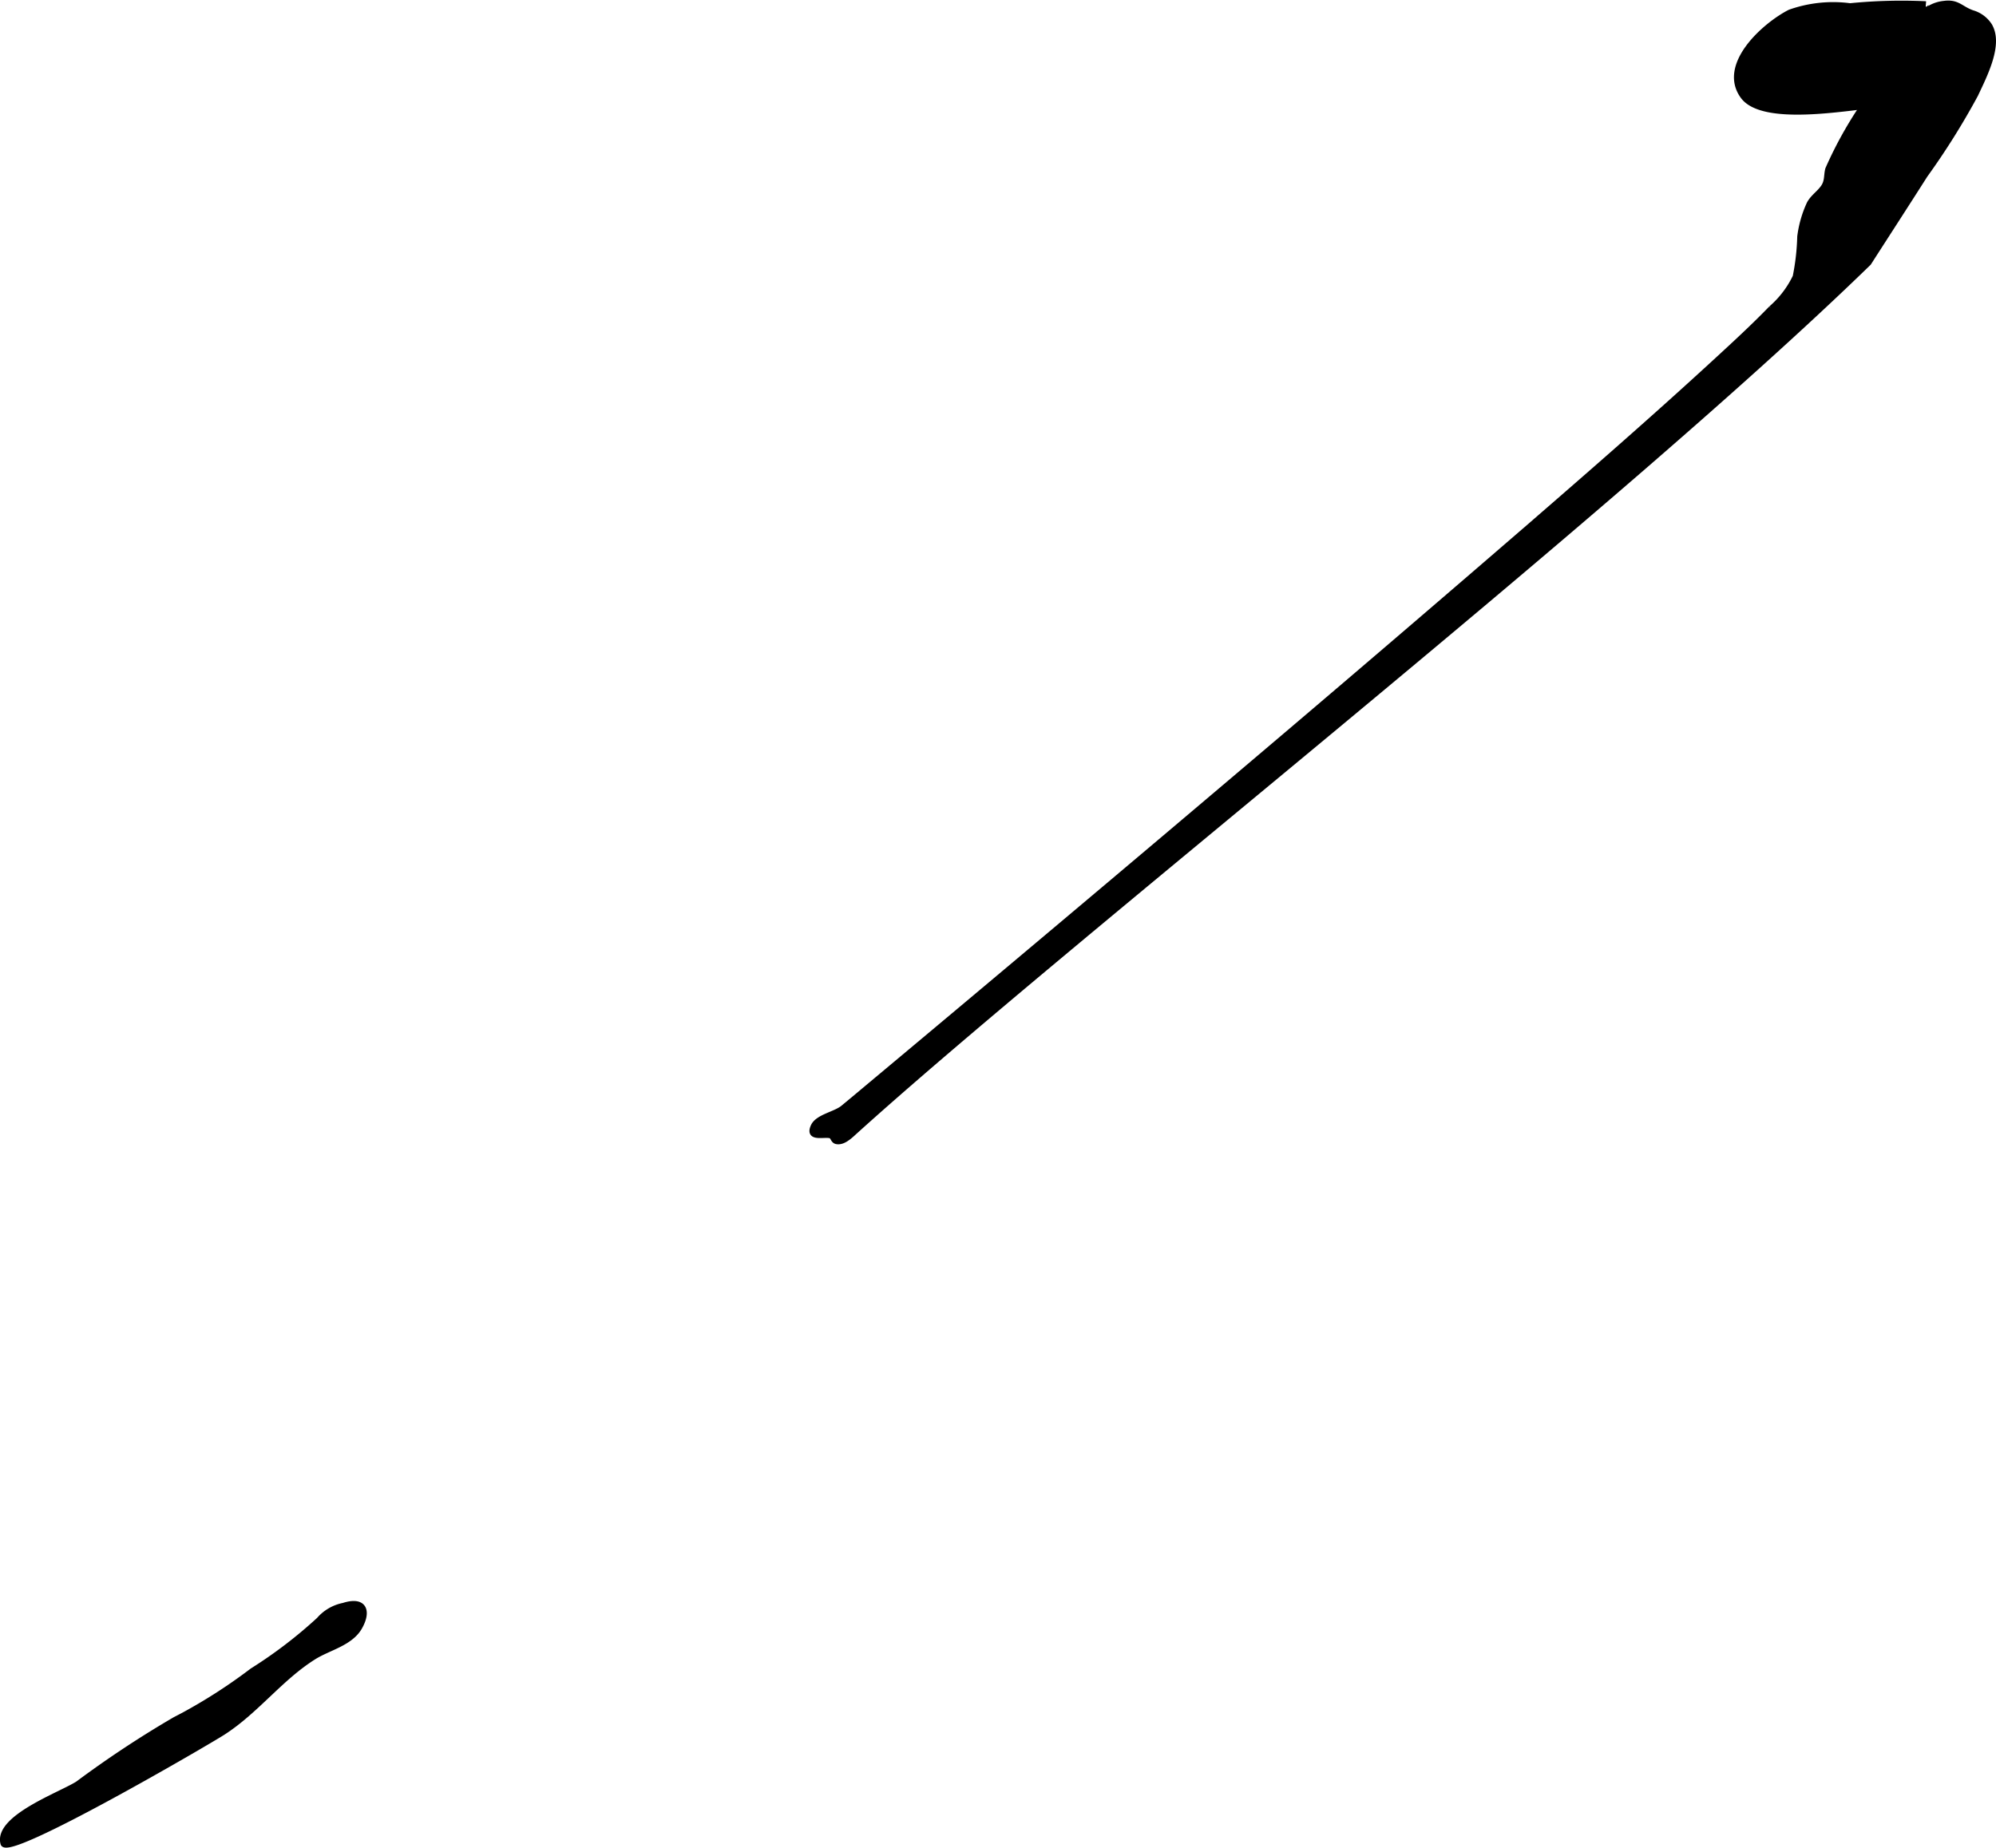 <?xml version="1.0" encoding="UTF-8"?>
<svg xmlns="http://www.w3.org/2000/svg"
     version="1.1"
     width="19.141mm"
     height="17.721mm"
     viewBox="0 0 54.259 50.232">
   <defs>
      <style type="text/css"><![CDATA[
      .a {
        stroke: #000;
        stroke-miterlimit: 10;
        stroke-width: 0.15px;
        fill-rule: evenodd;
      }
    ]]></style>
   </defs>
   <path class="a"
         d="M54.079.694c.301.503-.115,1.317-.38,1.879a20.056,20.056,0,0,1-1.371,2.188c-.508.799-1.022,1.591-1.533,2.387-7.048,6.856-21.974,18.546-27.652,23.703-.106.091-.256.213-.407.179-.087-.021-.086-.131-.155-.155-.164-.055-.631.107-.468-.253.116-.256.594-.324.808-.502.348-.287.693-.578,1.039-.867q2.318-1.938,4.631-3.884,3.204-2.695,6.396-5.406,3.289-2.795,6.554-5.618c1.717-1.489,3.432-2.983,5.104-4.522.511-.47,1.023-.941,1.506-1.44a2.663,2.663,0,0,0,.656-.86,6.337,6.337,0,0,0,.124-1.091,3.028,3.028,0,0,1,.258-.897c.101-.183.272-.284.385-.453.107-.161.074-.315.118-.483a10.836,10.836,0,0,1,1.148-2,11.987,11.987,0,0,1,.754-.998c.228-.357.357-.827.619-1.168a.944.944,0,0,1,.635-.335c.368-.05.451.143.767.253A.826.826,0,0,1,54.079.694Z"/>
   <path class="a"
         d="M5.001,46.626a14.513,14.513,0,0,0,1.857-1.2,12.496,12.496,0,0,0,1.815-1.386,1.183,1.183,0,0,1,.666-.387c.571-.183.68.158.431.591-.248.43-.839.553-1.234.8-.913.57-1.565,1.469-2.476,2.055-.448.288-5.859,3.441-5.972,3.021-.189-.701,1.585-1.333,2.031-1.623a28.308,28.308,0,0,1,2.641-1.745C4.841,46.71,4.921,46.669,5.001,46.626Z"/>
   <path class="a"
         d="M51.002,2.857c.741-.059,1.673-.81,1.619-1.612-.006-.084-.328-1.145-.273-1.137a14.079,14.079,0,0,0-2.056.054,3.514,3.514,0,0,0-1.636.172c-.685.35-1.893,1.426-1.274,2.28C47.92,3.356,50.222,2.919,51.002,2.857Z"/>
</svg>
